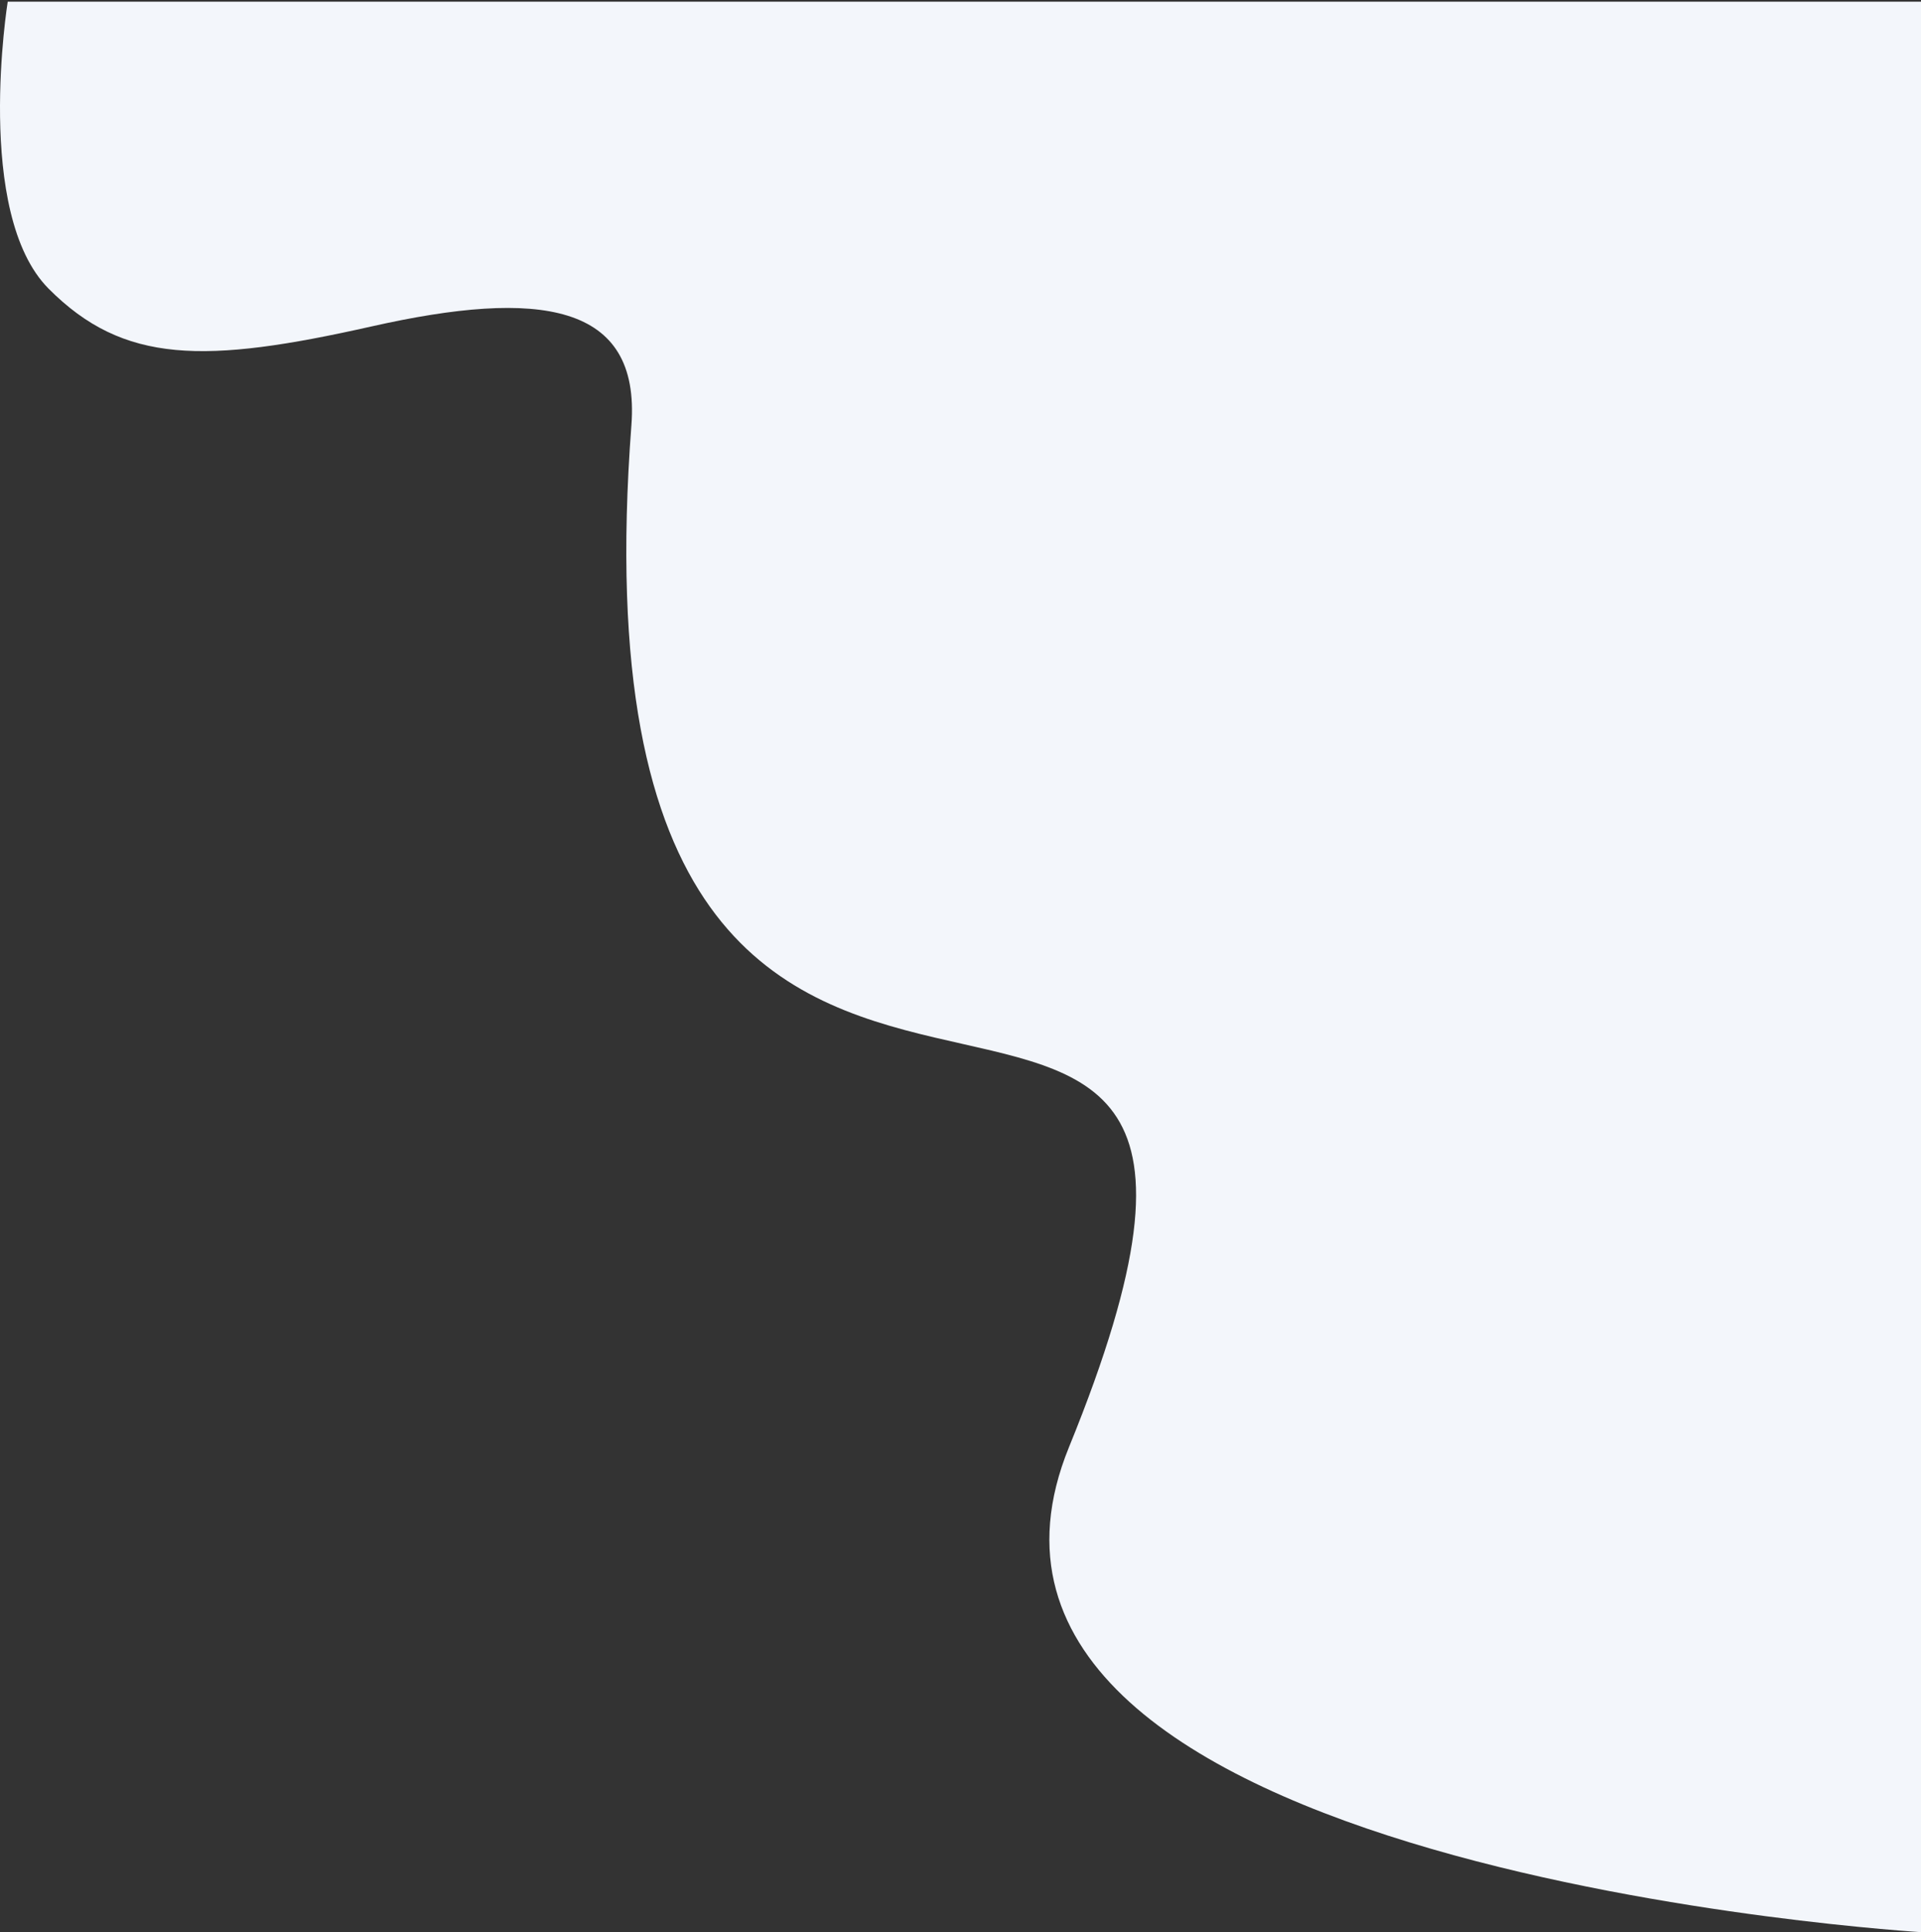 <svg width="1037" height="1043" viewBox="0 0 1037 1043" fill="none" xmlns="http://www.w3.org/2000/svg">
<rect x="0" y="0" width="1037" height="1043" fill="#333333" stroke="none"/>
<path d="M4.169 0.917C4.169 0.917 -14.226 115.168 26.264 155.835C66.754 196.502 110.359 196.502 200.684 176.168C291.008 155.835 345.854 163.391 340.842 229.543C299.587 774.153 739.676 382.297 577.073 781.085C483.634 1010.25 1038.61 1043 1038.61 1043V0.917H75.9" fill="#F3F6FB"/>
</svg>
